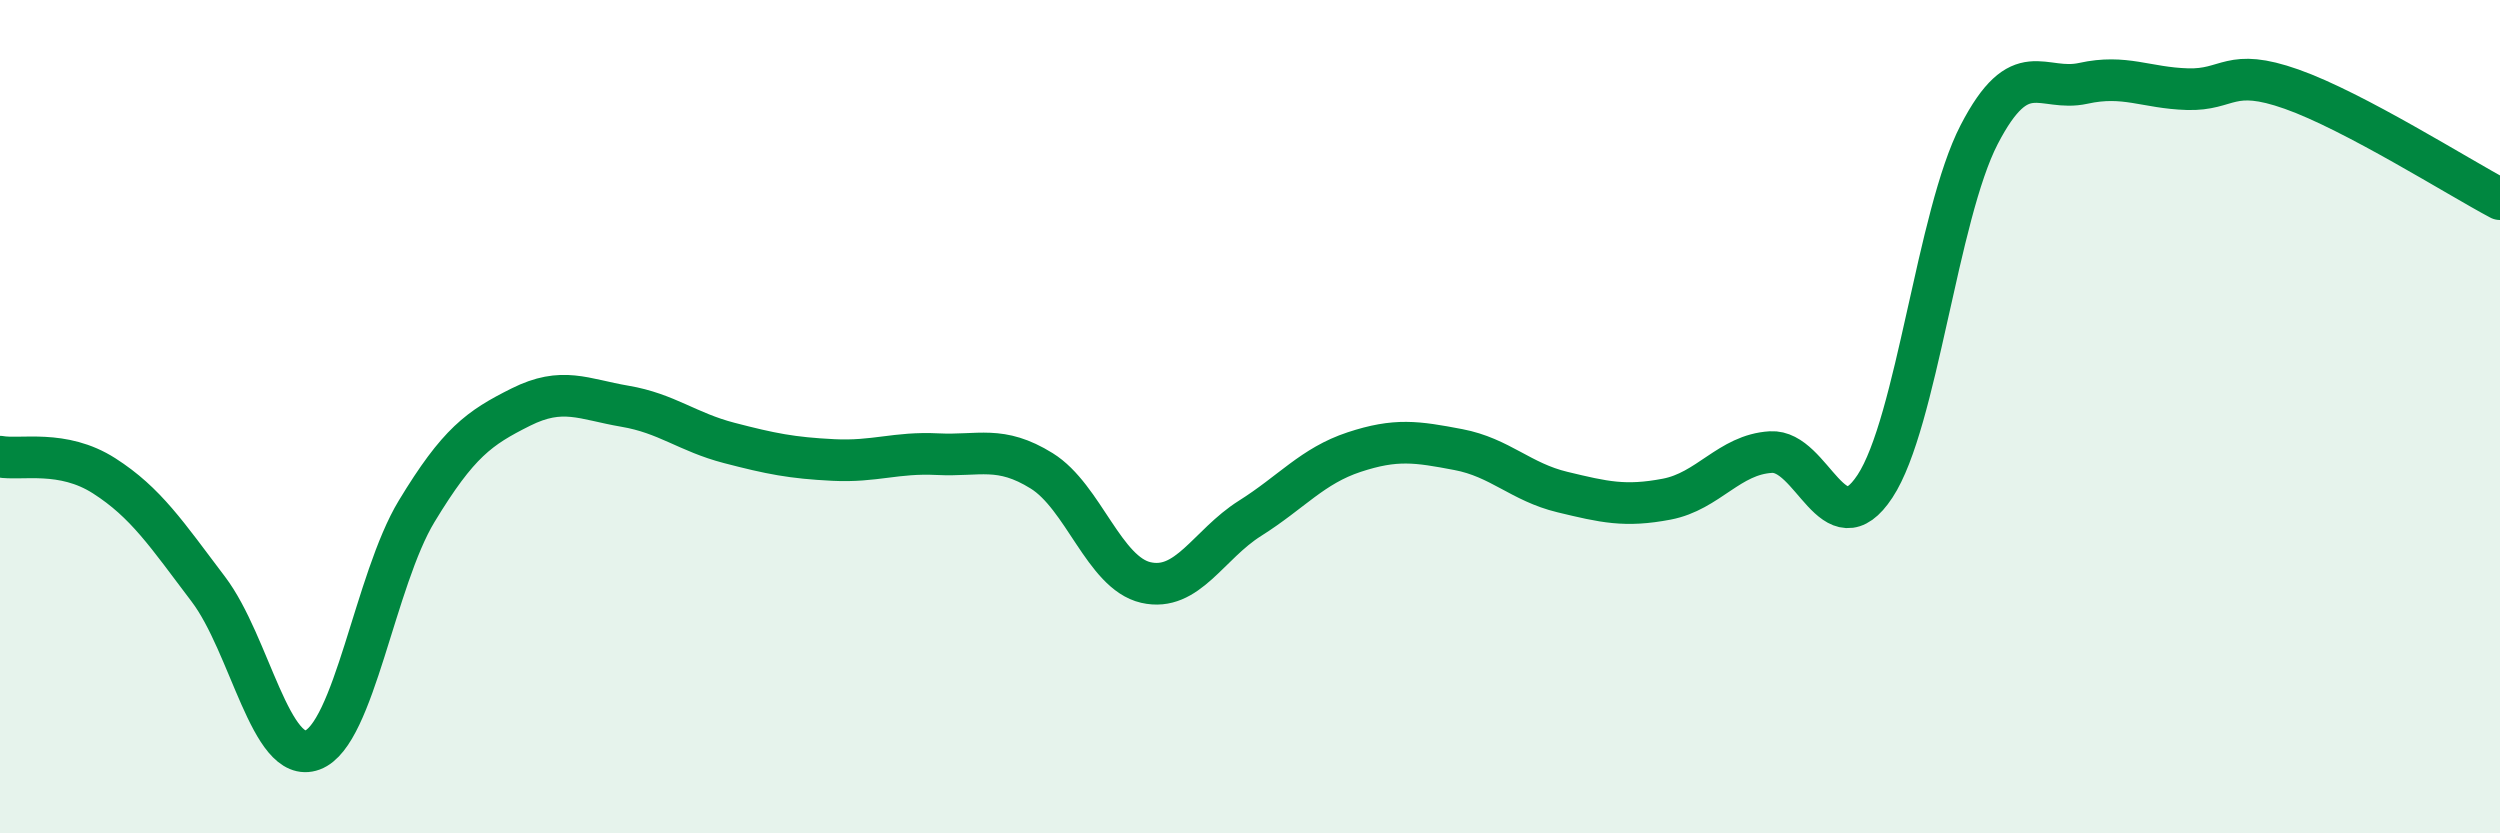 
    <svg width="60" height="20" viewBox="0 0 60 20" xmlns="http://www.w3.org/2000/svg">
      <path
        d="M 0,10.96 C 0.5,11.05 1.5,10.78 2.5,11.42 C 3.5,12.06 4,12.82 5,14.14 C 6,15.46 6.5,18.37 7.5,18 C 8.5,17.63 9,13.92 10,12.27 C 11,10.62 11.5,10.27 12.5,9.77 C 13.5,9.27 14,9.58 15,9.75 C 16,9.92 16.5,10.37 17.5,10.63 C 18.5,10.89 19,10.99 20,11.04 C 21,11.09 21.5,10.85 22.5,10.9 C 23.5,10.95 24,10.68 25,11.3 C 26,11.92 26.5,13.75 27.5,13.98 C 28.5,14.21 29,13.07 30,12.44 C 31,11.81 31.5,11.18 32.5,10.85 C 33.5,10.52 34,10.6 35,10.79 C 36,10.98 36.5,11.57 37.5,11.81 C 38.5,12.05 39,12.17 40,11.98 C 41,11.79 41.5,10.91 42.5,10.85 C 43.5,10.79 44,13.19 45,11.67 C 46,10.15 46.5,5.16 47.5,3.23 C 48.5,1.3 49,2.22 50,2 C 51,1.78 51.5,2.11 52.5,2.14 C 53.5,2.17 53.5,1.61 55,2.14 C 56.5,2.67 59,4.25 60,4.78L60 20L0 20Z"
        fill="#008740"
        opacity="0.1"
        stroke-linecap="round"
        stroke-linejoin="round"
      />
      <path
        d="M 0,10.96 C 0.5,11.05 1.5,10.78 2.5,11.42 C 3.5,12.06 4,12.82 5,14.14 C 6,15.46 6.5,18.37 7.5,18 C 8.5,17.63 9,13.92 10,12.27 C 11,10.62 11.5,10.27 12.5,9.77 C 13.5,9.27 14,9.58 15,9.75 C 16,9.92 16.5,10.37 17.5,10.63 C 18.5,10.89 19,10.99 20,11.04 C 21,11.09 21.5,10.85 22.5,10.9 C 23.5,10.95 24,10.68 25,11.3 C 26,11.92 26.5,13.75 27.5,13.98 C 28.5,14.21 29,13.07 30,12.44 C 31,11.81 31.5,11.18 32.5,10.85 C 33.5,10.52 34,10.6 35,10.79 C 36,10.98 36.5,11.57 37.5,11.81 C 38.5,12.05 39,12.17 40,11.98 C 41,11.79 41.5,10.91 42.5,10.85 C 43.5,10.79 44,13.19 45,11.67 C 46,10.15 46.5,5.16 47.5,3.23 C 48.5,1.3 49,2.22 50,2 C 51,1.78 51.5,2.11 52.5,2.14 C 53.5,2.17 53.5,1.61 55,2.14 C 56.5,2.67 59,4.25 60,4.78"
        stroke="#008740"
        stroke-width="1"
        fill="none"
        stroke-linecap="round"
        stroke-linejoin="round"
      />
    </svg>
  